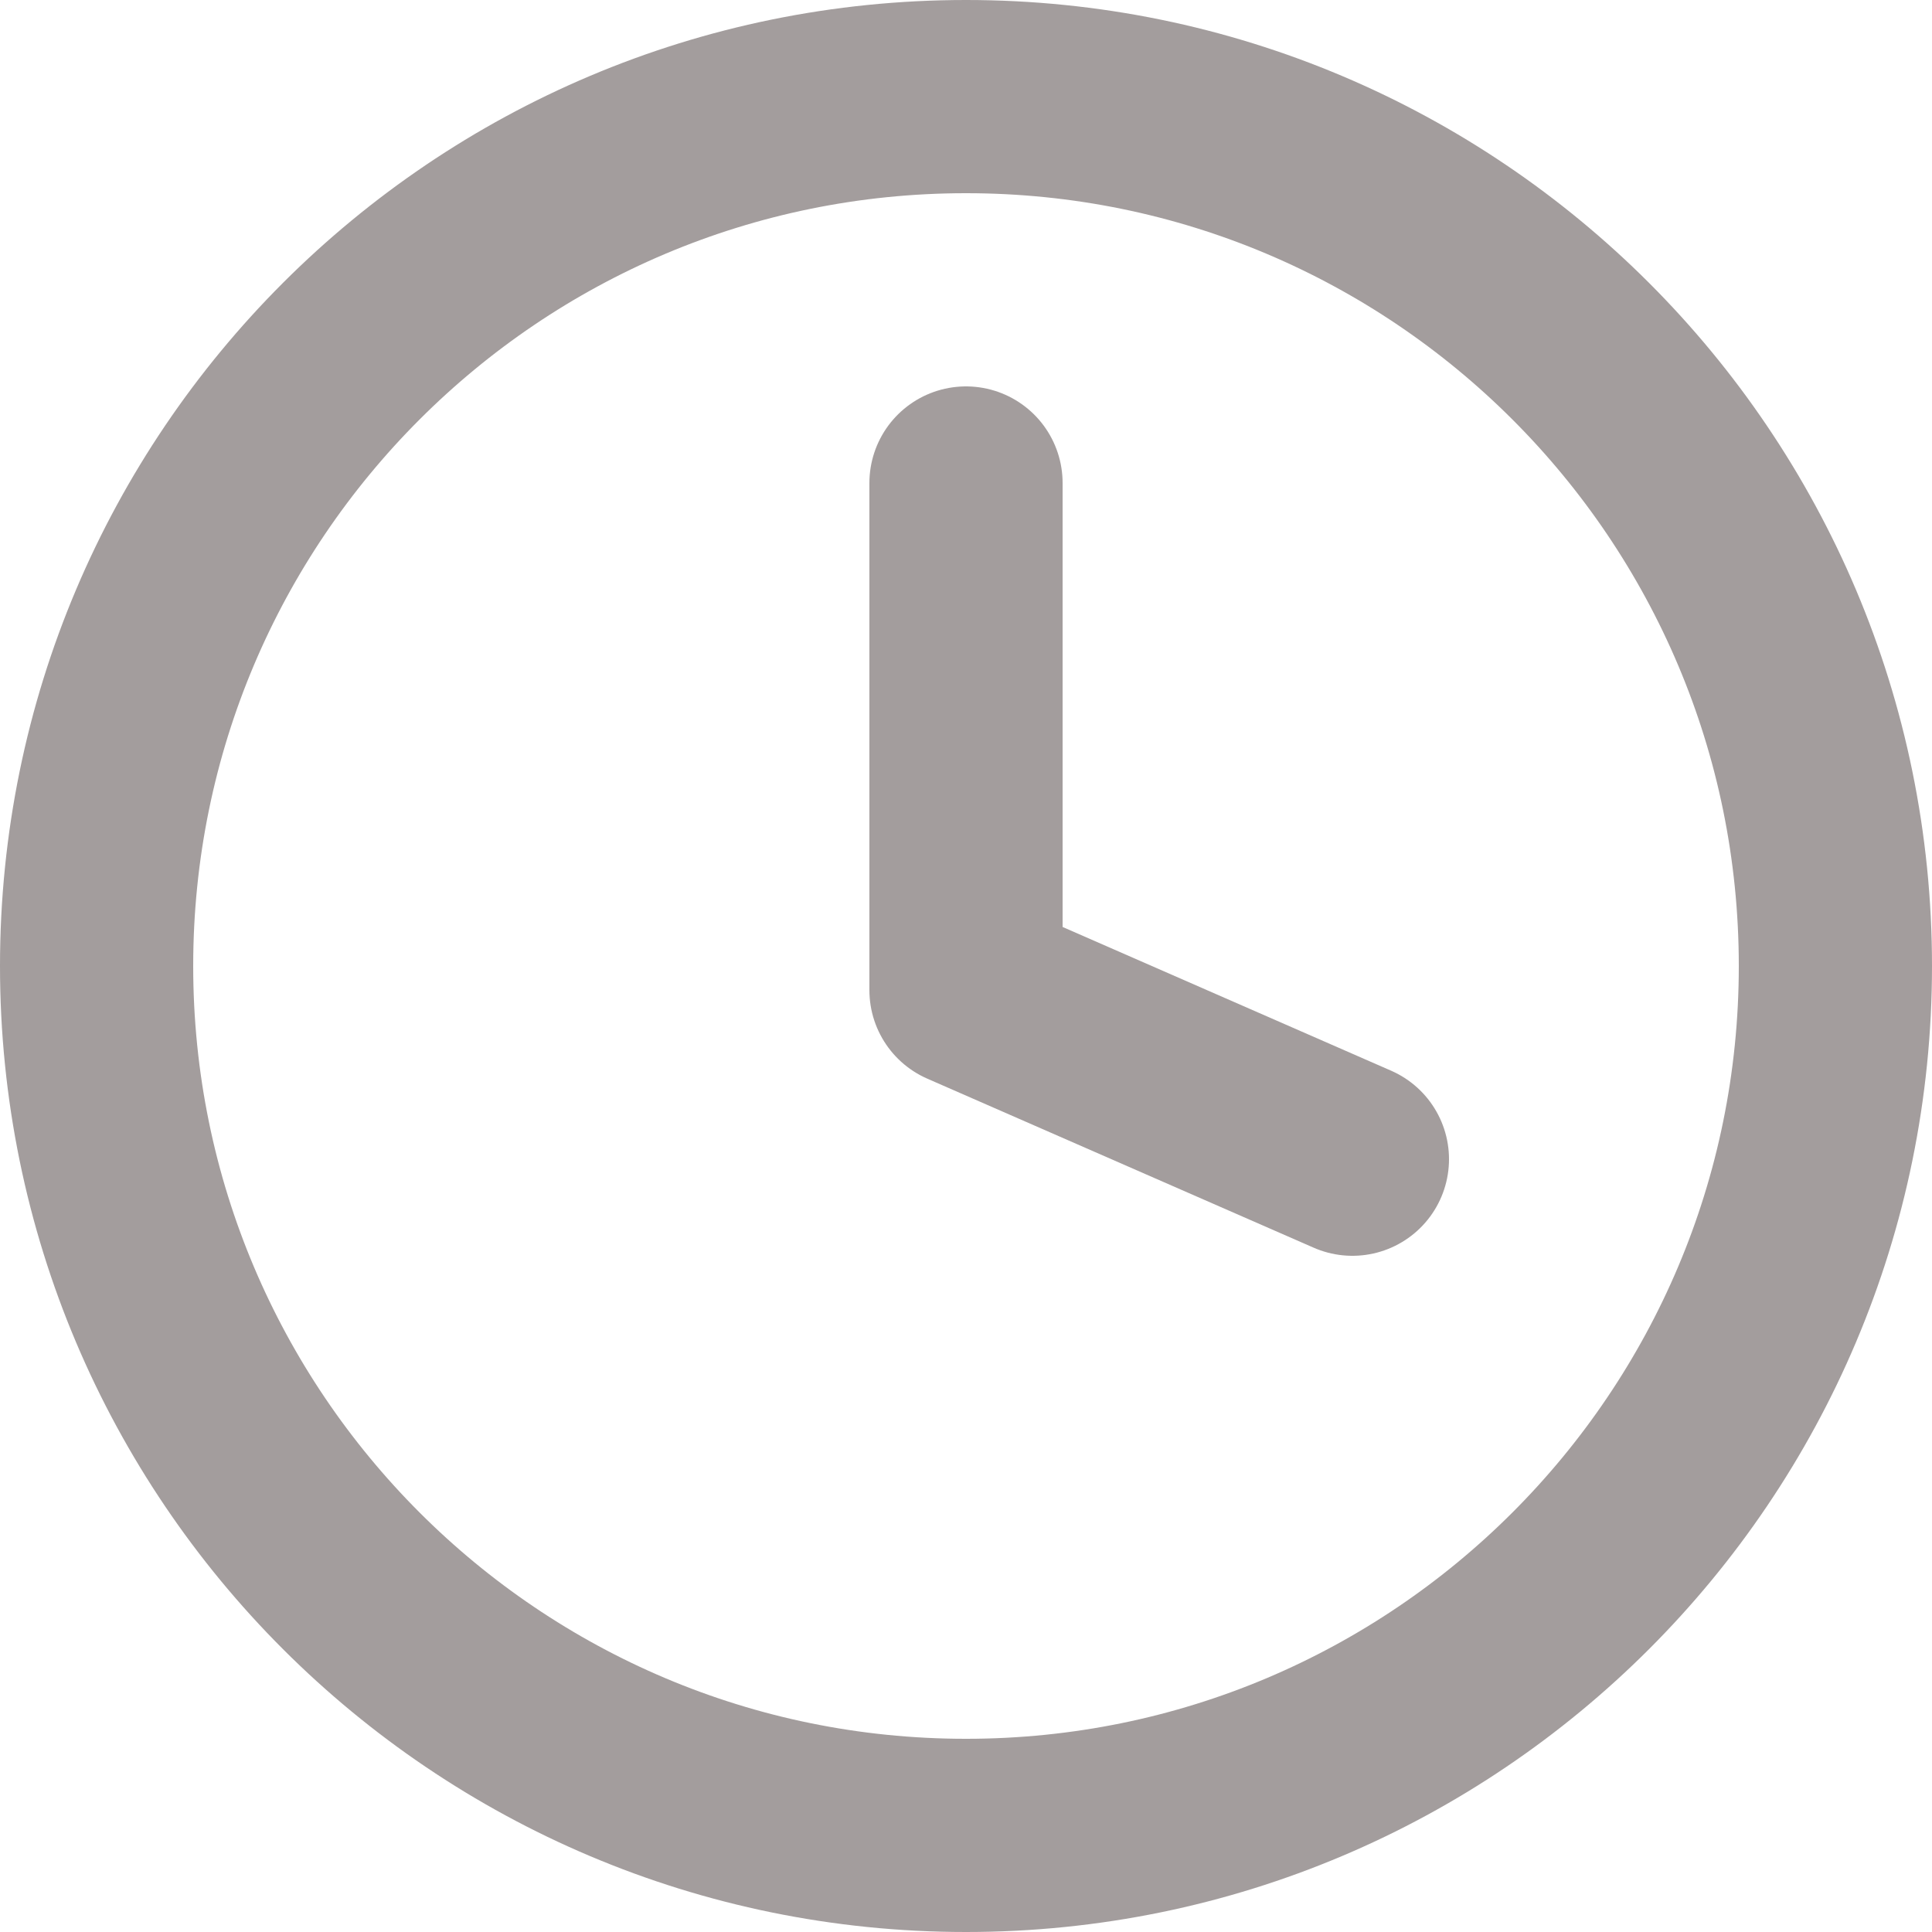 <svg width="20" height="20" viewBox="0 0 20 20" fill="none" xmlns="http://www.w3.org/2000/svg">
<path d="M10 19C14.971 19 19 14.971 19 10C19 5.029 14.971 1 10 1C5.029 1 1 5.029 1 10C1 14.971 5.029 19 10 19Z" stroke="#a39d9d" stroke-width="2" stroke-linecap="round" stroke-linejoin="round"/>
<path d="M10 5V10.25L14 12" stroke="#a39d9d" stroke-width="2" stroke-linecap="round" stroke-linejoin="round"/>
</svg>
